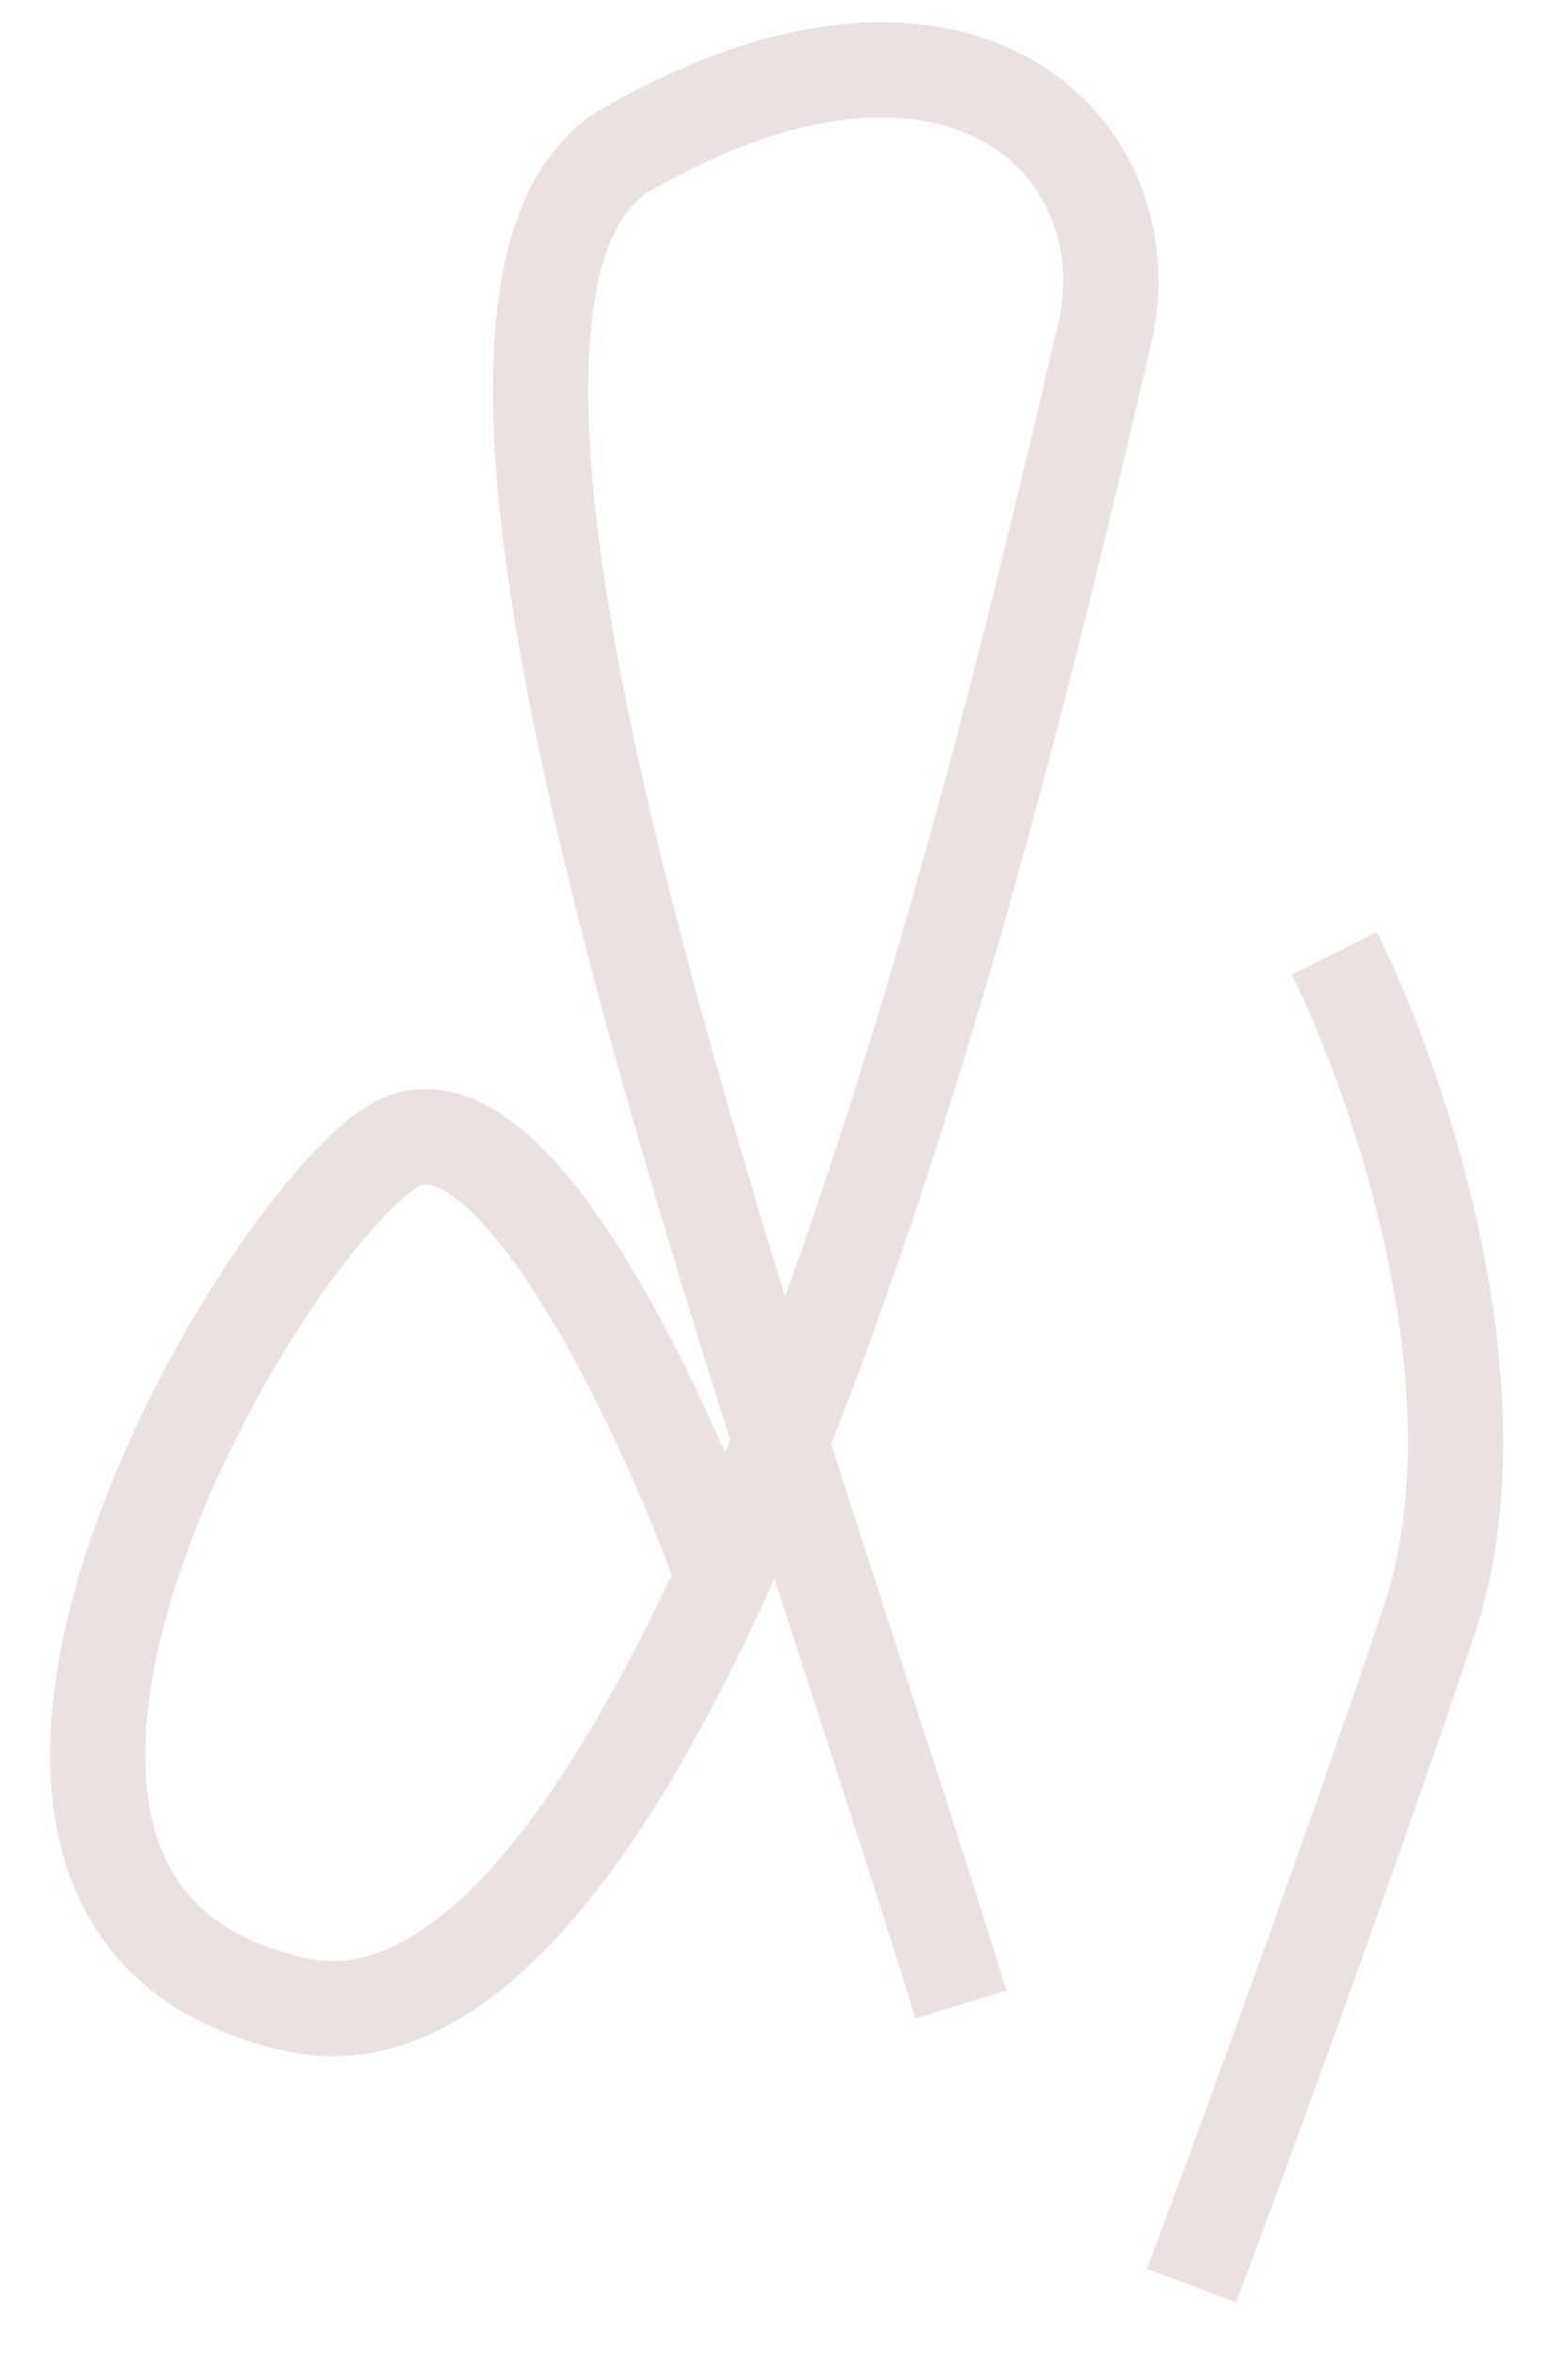 <?xml version="1.0" encoding="UTF-8"?> <svg xmlns="http://www.w3.org/2000/svg" width="16" height="24" viewBox="0 0 16 24" fill="none"><path d="M7.378 16.077C6.731 14.297 5.146 10.932 3.981 11.709C2.525 12.679 -1.357 19.474 3.011 20.445C7.378 21.415 10.776 5.399 11.261 3.458C11.746 1.517 9.805 -0.425 6.408 1.517C3.69 3.07 7.864 14.135 9.805 20.445" stroke="#EBE1E1" stroke-width="0.971"></path><path d="M13.615 9.724C14.262 11.018 15.362 14.189 14.586 16.518C13.809 18.848 12.645 22.019 12.159 23.313" stroke="#EBE1E1" stroke-width="0.971"></path></svg> 